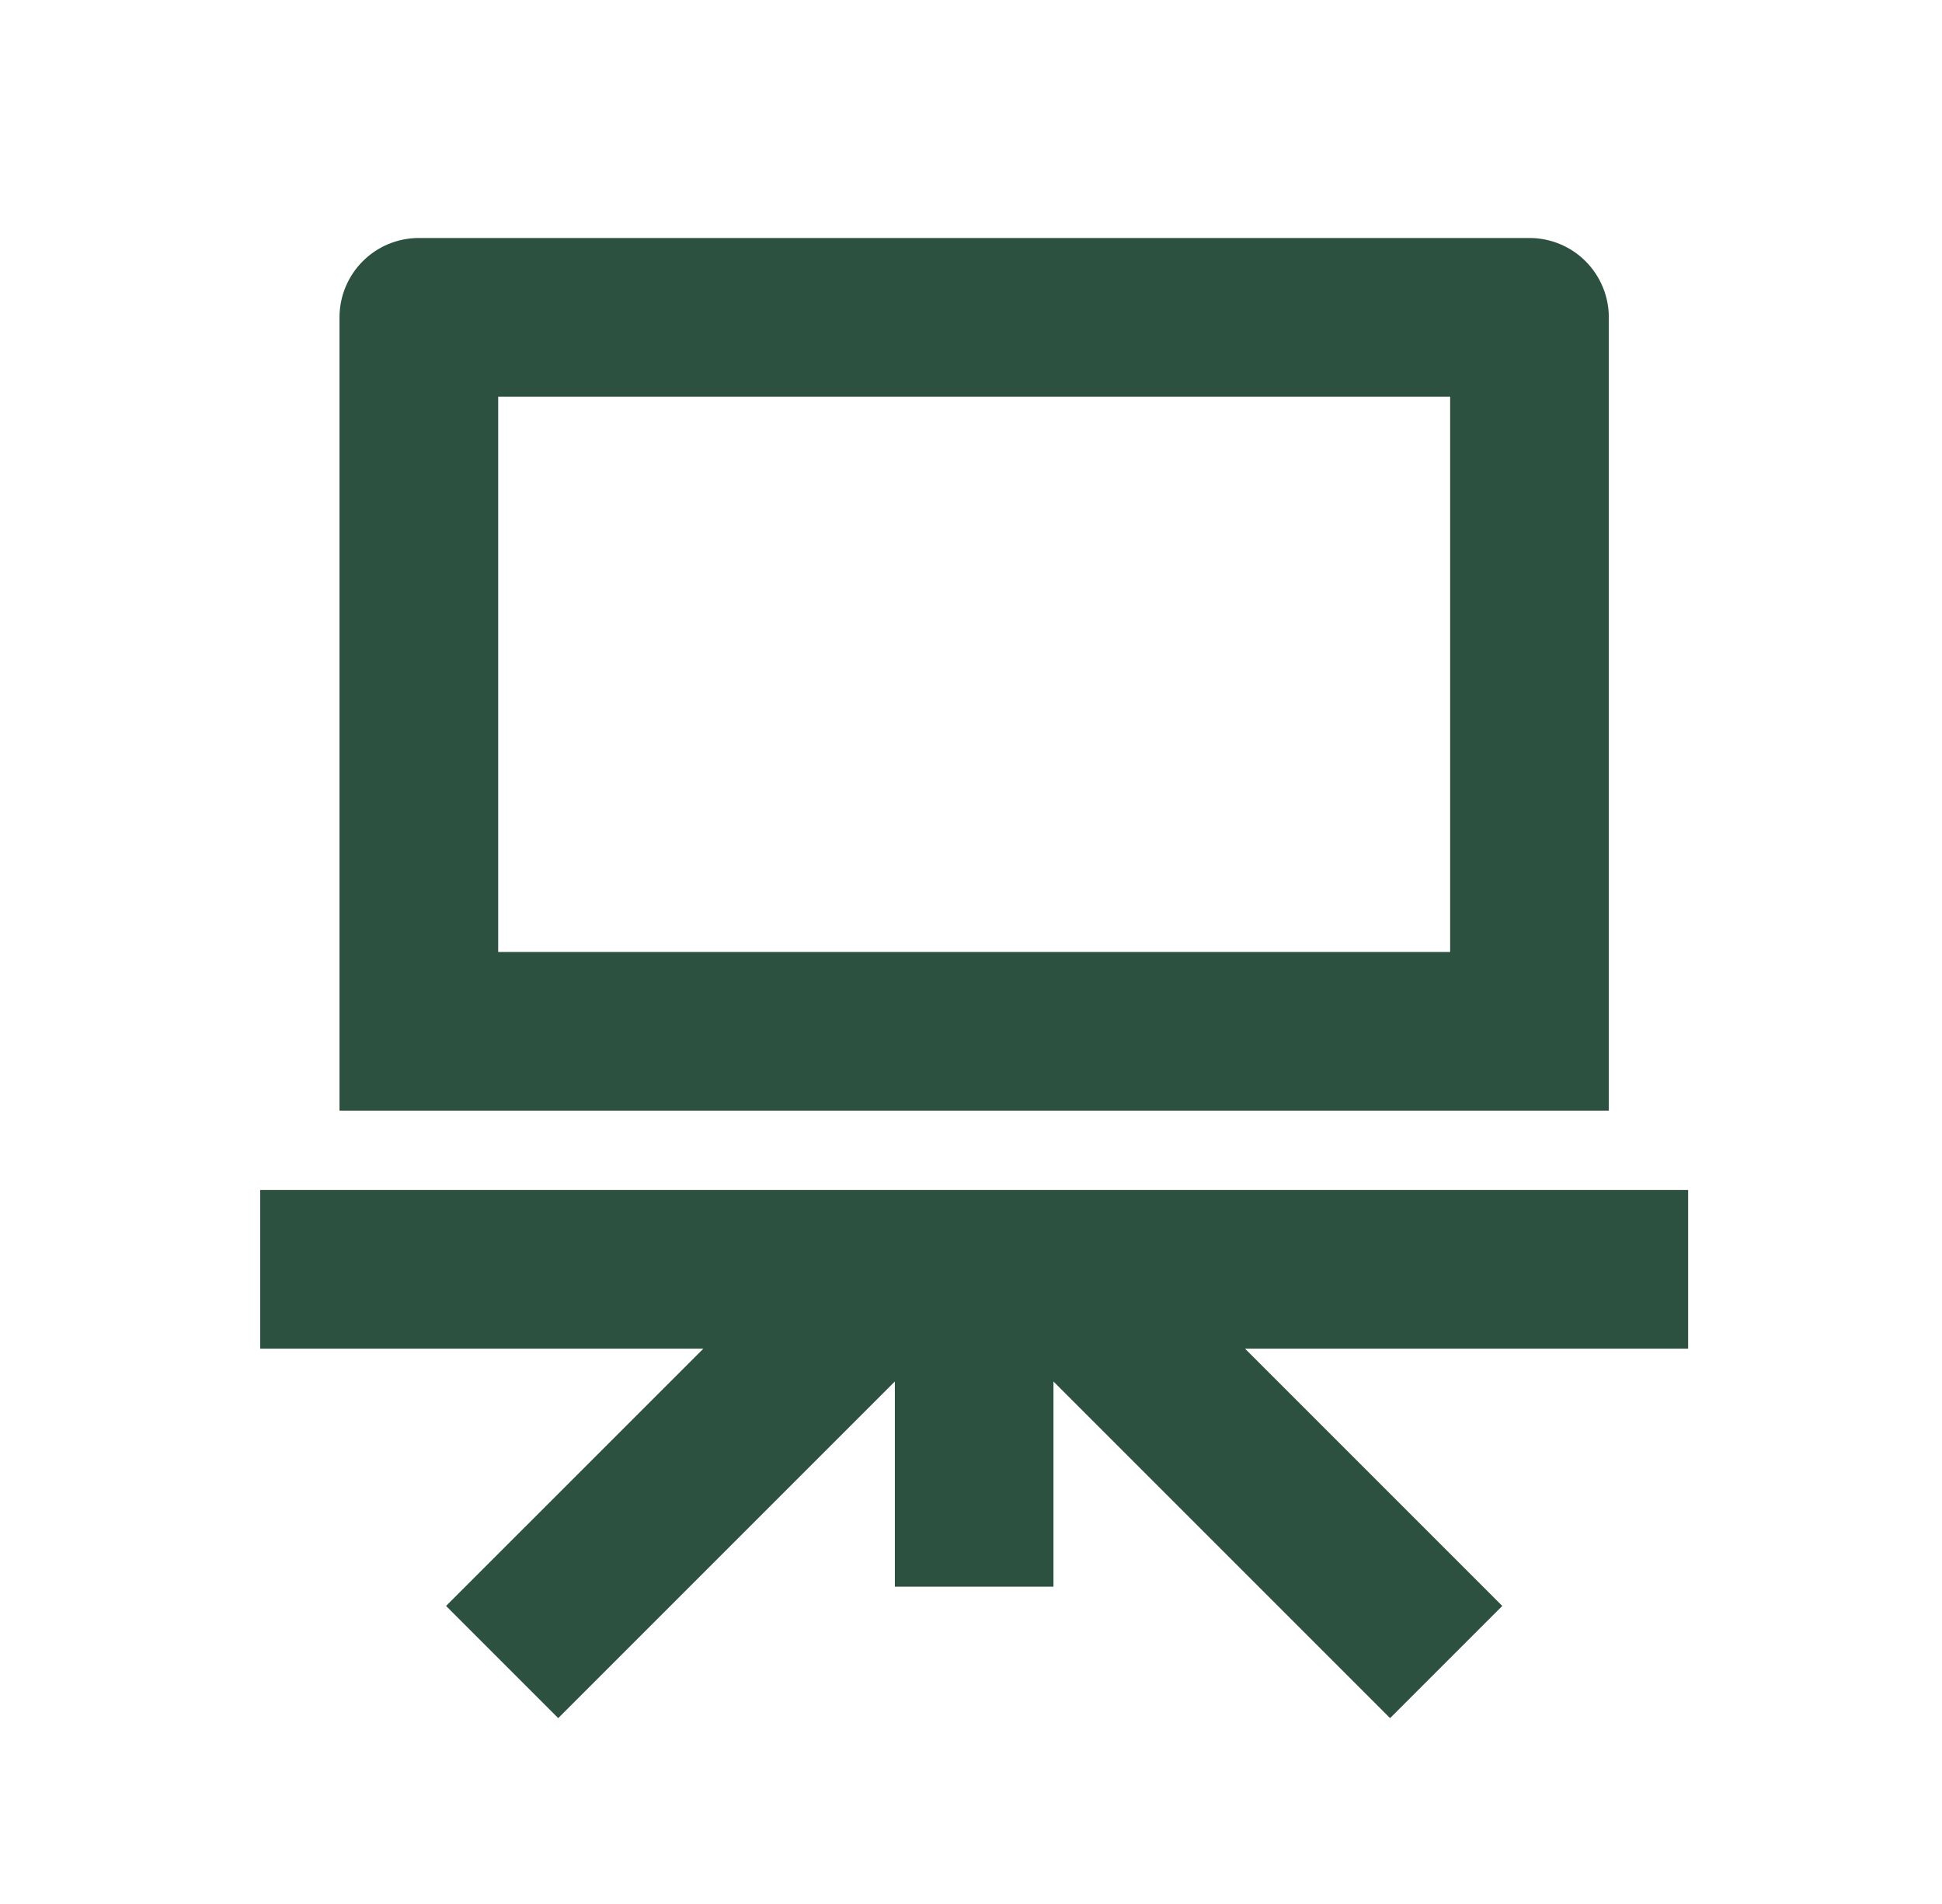 <svg width="51" height="50" viewBox="0 0 51 50" fill="none" xmlns="http://www.w3.org/2000/svg">
<path d="M18.471 35.417H6.833V31.25H44.333V35.417H32.696L39.452 42.173L36.506 45.119L27.666 36.279V41.667H23.5V36.279L14.66 45.119L11.714 42.173L18.471 35.417ZM11 6.25H40.166C40.719 6.25 41.249 6.469 41.639 6.86C42.03 7.251 42.25 7.781 42.25 8.333V29.167H8.916V8.333C8.916 7.781 9.136 7.251 9.527 6.86C9.917 6.469 10.447 6.25 11 6.25ZM13.083 10.417V25H38.083V10.417H13.083Z" fill="#2C5141"/>
</svg>
